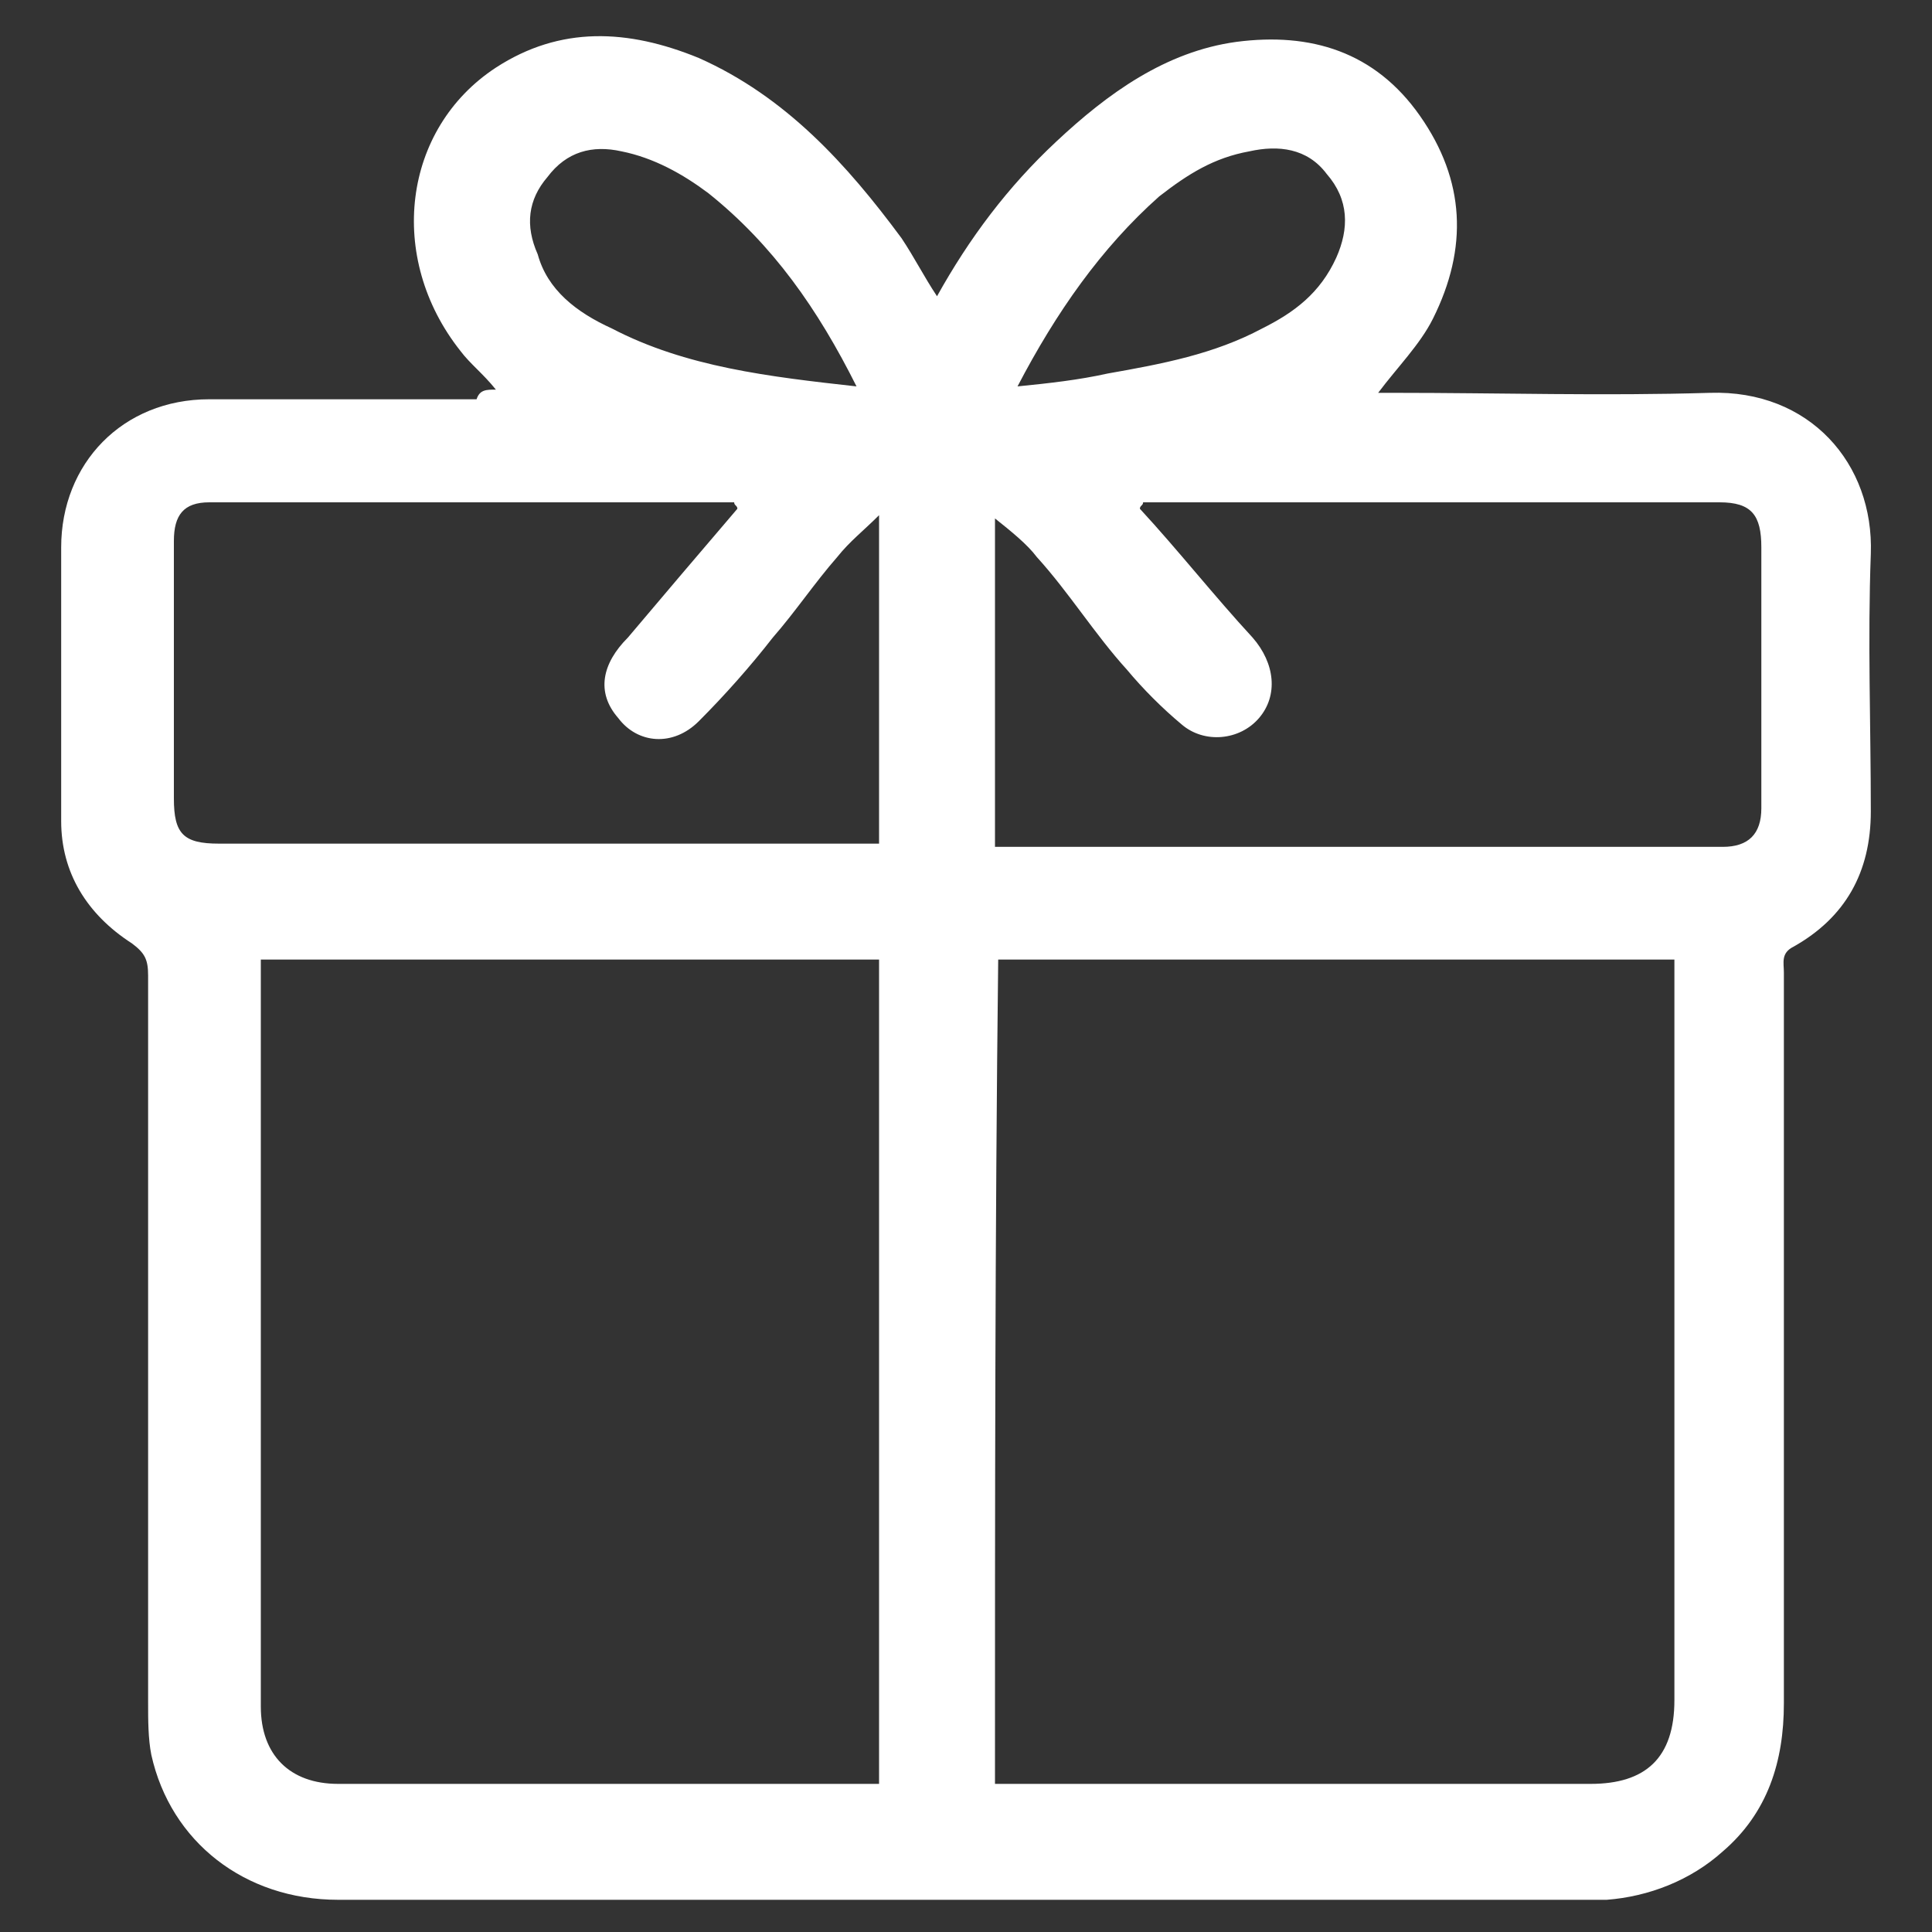 <?xml version="1.0" encoding="utf-8"?>
<!-- Generator: Adobe Illustrator 23.0.0, SVG Export Plug-In . SVG Version: 6.00 Build 0)  -->
<svg version="1.1" id="Layer_1" xmlns="http://www.w3.org/2000/svg" xmlns:xlink="http://www.w3.org/1999/xlink" x="0px" y="0px"
	 viewBox="0 0 60 60" style="enable-background:new 0 0 60 60;" xml:space="preserve">
<rect x="0" y="0" width="60" height="60" fill="#333333" stroke="none"/>
<style type="text/css">
	.st0{fill:#FFFFFF;}
</style>
<g>
	<path class="st0" d="M15.4,12.1c-0.4-0.5-0.8-0.8-1.1-1.2c-2.3-2.9-1.8-6.9,1.1-8.8c2-1.3,4.1-1.2,6.3-0.3C24.4,3,26.3,5.1,28,7.4
		c0.4,0.6,0.7,1.2,1.1,1.8c1-1.8,2.2-3.4,3.7-4.8c1.6-1.5,3.4-2.8,5.6-3.1c2.3-0.3,4.3,0.3,5.7,2.3c1.4,2,1.5,4.1,0.4,6.3
		c-0.4,0.8-1.1,1.5-1.7,2.3c0.1,0,0.3,0,0.5,0c3.3,0,6.5,0.1,9.8,0c3.1-0.1,5.1,2.2,5,5c-0.1,2.7,0,5.3,0,8c0,1.9-0.8,3.3-2.4,4.2
		c-0.4,0.2-0.3,0.5-0.3,0.8c0,7.6,0,15.2,0,22.7c0,1.8-0.5,3.4-1.9,4.6c-1,0.9-2.3,1.4-3.6,1.5c-0.1,0-0.3,0-0.4,0c-13,0-26,0-39,0
		c-2.9,0-5.2-1.8-5.8-4.5c-0.1-0.5-0.1-1.1-0.1-1.6c0-7.5,0-15,0-22.6c0-0.5-0.1-0.7-0.5-1c-1.4-0.9-2.2-2.2-2.2-3.8
		c0-2.8,0-5.7,0-8.5c0-2.6,1.9-4.6,4.6-4.6c2.8,0,5.5,0,8.3,0C14.9,12.1,15.1,12.1,15.4,12.1z M30.9,55.4c0.3,0,0.5,0,0.7,0
		c5.9,0,11.9,0,17.8,0c1.7,0,2.6-0.8,2.6-2.6c0-7.5,0-14.9,0-22.4c0-0.2,0-0.4,0-0.6c-7,0-14,0-21,0C30.9,38.3,30.9,46.8,30.9,55.4z
		 M8.1,29.8c0,0.2,0,0.4,0,0.5c0,7.6,0,15.1,0,22.7c0,1.5,0.9,2.4,2.4,2.4c5.4,0,10.8,0,16.2,0c0.2,0,0.4,0,0.6,0
		c0-8.6,0-17.1,0-25.6C20.9,29.8,14.5,29.8,8.1,29.8z M30.9,26.3c0.2,0,0.3,0,0.4,0c7.4,0,14.8,0,22.2,0c0.8,0,1.2-0.4,1.2-1.2
		c0-2.7,0-5.4,0-8.1c0-1-0.3-1.4-1.3-1.4c-5.8,0-11.6,0-17.4,0c-0.2,0-0.3,0-0.5,0c0,0.1-0.1,0.1-0.1,0.2c1.2,1.3,2.3,2.7,3.5,4
		c0.7,0.8,0.8,1.8,0.2,2.5c-0.6,0.7-1.7,0.8-2.4,0.2c-0.6-0.5-1.2-1.1-1.7-1.7c-1-1.1-1.8-2.4-2.8-3.5c-0.3-0.4-0.8-0.8-1.3-1.2
		C30.9,19.6,30.9,22.9,30.9,26.3z M22.9,15.8c0-0.1-0.1-0.1-0.1-0.2c-0.1,0-0.1,0-0.2,0c-5.4,0-10.7,0-16.1,0
		c-0.8,0-1.1,0.4-1.1,1.2c0,2.7,0,5.4,0,8c0,1.1,0.3,1.4,1.4,1.4c6.6,0,13.3,0,19.9,0c0.2,0,0.4,0,0.6,0c0-3.4,0-6.7,0-10.2
		c-0.5,0.5-0.9,0.8-1.3,1.3c-0.7,0.8-1.3,1.7-2,2.5c-0.7,0.9-1.5,1.8-2.3,2.6c-0.8,0.8-1.9,0.7-2.5-0.1c-0.7-0.8-0.5-1.7,0.3-2.5
		C20.6,18.5,21.7,17.2,22.9,15.8z M26.6,12C25.4,9.6,24,7.6,22,6c-0.8-0.6-1.7-1.1-2.7-1.3c-0.9-0.2-1.7,0-2.3,0.8
		c-0.6,0.7-0.7,1.5-0.3,2.4C17,9,17.9,9.7,19,10.2C21.3,11.4,23.9,11.7,26.6,12z M31.6,12c1-0.1,1.9-0.2,2.8-0.4
		c1.7-0.3,3.3-0.6,4.8-1.4c1-0.5,1.8-1.1,2.3-2.2c0.4-0.9,0.4-1.8-0.3-2.6c-0.6-0.8-1.5-0.9-2.4-0.7c-1.1,0.2-1.9,0.7-2.8,1.4
		C34.2,7.7,32.8,9.7,31.6,12z"/>
</g>
</svg>
